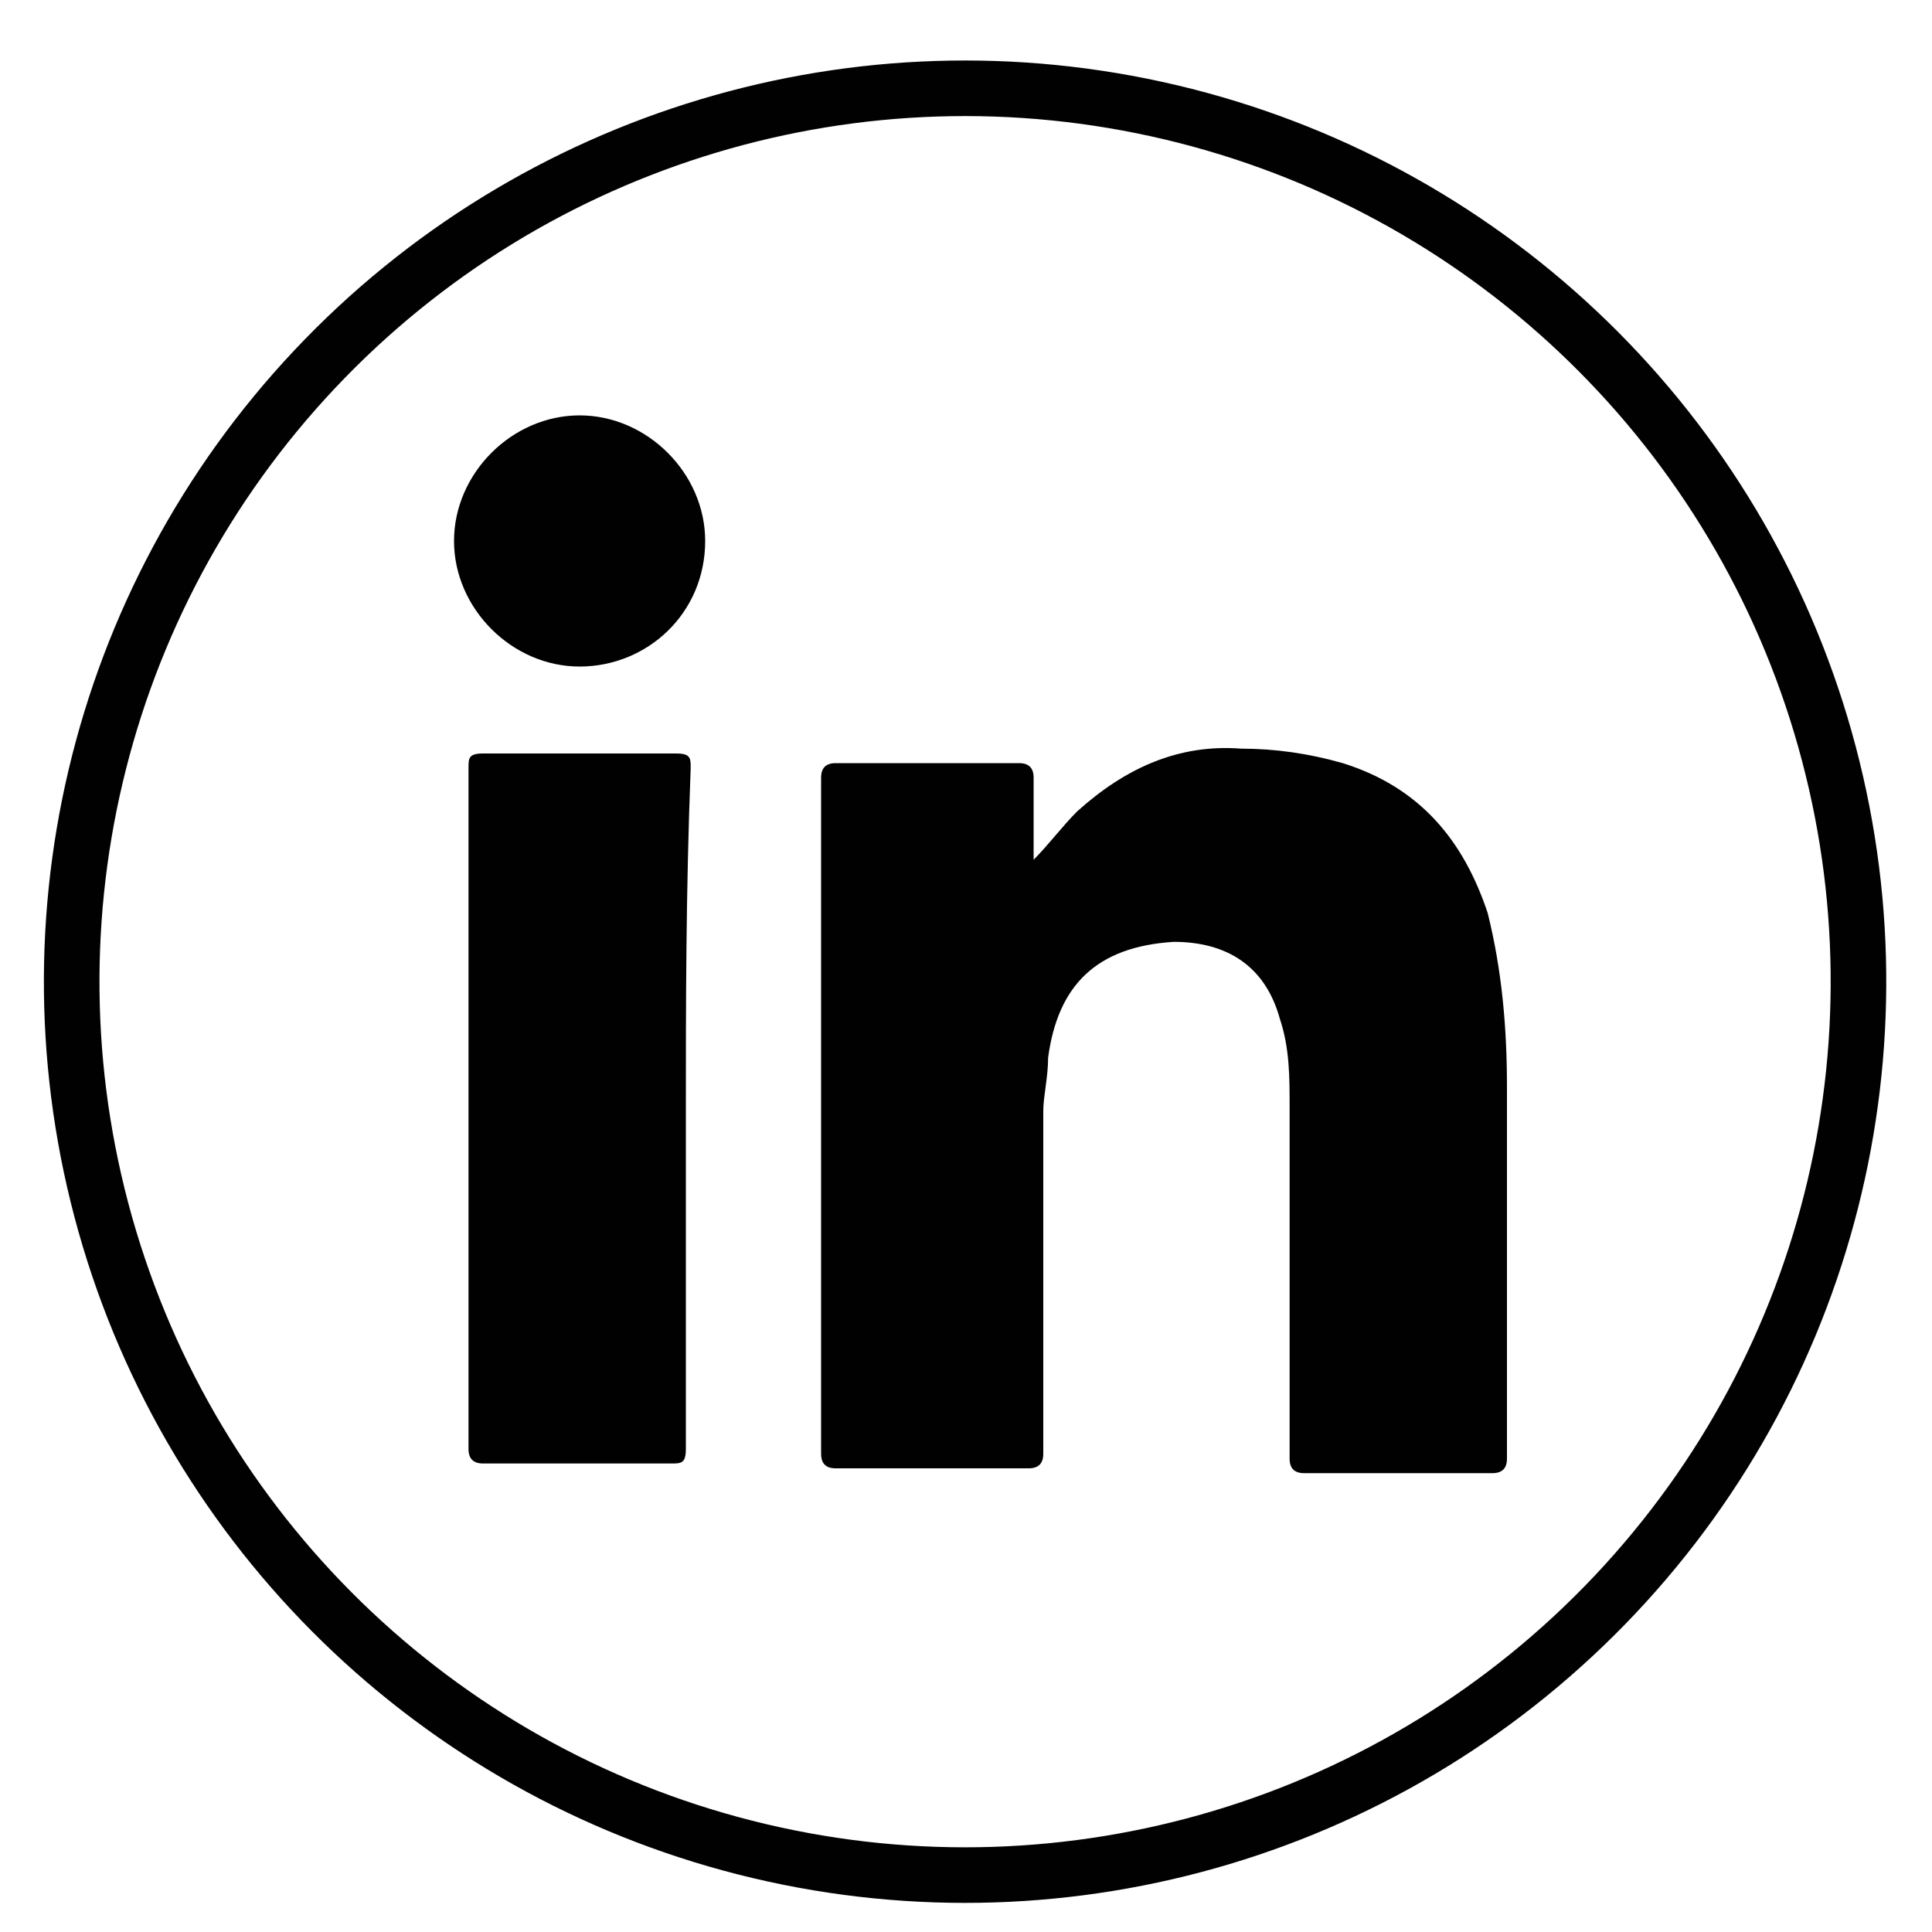 <?xml version="1.0" encoding="utf-8"?>
<!-- Generator: Adobe Illustrator 25.0.0, SVG Export Plug-In . SVG Version: 6.00 Build 0)  -->
<svg version="1.1" id="Layer_1" xmlns="http://www.w3.org/2000/svg" xmlns:xlink="http://www.w3.org/1999/xlink" x="0px" y="0px"
	 viewBox="0 0 40 40" style="enable-background:new 0 0 40 40;" xml:space="preserve">
<style type="text/css">
	.st0{fill:none;stroke:#010101;stroke-width:1.144;stroke-miterlimit:10;}
	.st1{fill:url(#SVGID_1_);}
	.st2{fill:url(#SVGID_2_);}
	.st3{fill:url(#SVGID_3_);}
	.st4{fill:url(#SVGID_4_);}
	.st5{fill:none;stroke:#010101;stroke-width:1.151;stroke-miterlimit:10;}
	.st6{fill:#010101;}
	.st7{fill:none;stroke:#010101;stroke-width:1.202;stroke-miterlimit:10;}
	.st8{fill:#231F20;}
	.st9{fill-rule:evenodd;clip-rule:evenodd;fill:#231F20;}
</style>
<g>
	<g id="Reddit_3">
		<g>
			<circle class="st0" cx="-40.2" cy="20.3" r="18.8"/>
		</g>
	</g>
	<g>
		<g>
			<radialGradient id="SVGID_1_" cx="-40.221" cy="20.319" r="11.234" gradientUnits="userSpaceOnUse">
				<stop  offset="0.574" style="stop-color:#181416"/>
				<stop  offset="0.798" style="stop-color:#181416"/>
				<stop  offset="1" style="stop-color:#181416"/>
			</radialGradient>
			<path class="st1" d="M-46.3,29c-2.1-1-3-1.8-3.7-3.1c-0.7-1.3-1-2.4-0.8-3.8c-0.9-0.6-2.7-2.4-0.9-4.5c1.8-2.1,4.4-0.3,4.4-0.3
				l0.4,0.1c0,0,1.4-1,3-1.3c1.6-0.4,3.3-0.4,3.3-0.4l0-0.1c0,0,0-1.8,0.5-2.8c0.5-1.1,1.3-1.4,1.7-1.5c0.4-0.2,0.6-0.3,1.8-0.2
				c1.3,0.1,2,0.6,2,0.6s0.5-1.4,2.6-1.4s2.7,2.1,2.7,2.6c-0.1,0.6-0.1,2.7-2.9,2.7c-2.8,0-2.7-2.8-2.7-2.8s-1.3-0.5-1.7-0.6
				c-0.5-0.1-1-0.1-1.4,0.1c-0.4,0.2-0.6,0.4-1,1.1c-0.3,0.6-0.3,2.3-0.3,2.3s1.9,0.1,3.4,0.5c1.5,0.4,2,0.8,2.8,1.2
				c0.6-0.6,1.4-0.8,1.5-0.8c0.1,0,1.8-0.4,3,0.9c1.1,1.4,1.1,2.4,0.4,3.4c-0.6,1-1.2,1.2-1.2,1.2l-0.1,0.1c0,0,0.5,2.7-1.7,4.9
				c-1.8,1.7-4.1,3.1-9.2,3.2C-42.2,30.4-44.3,30-46.3,29z M-40.1,29.1c5.6,0,9.2-3.2,9.2-6.3c0-2.2-2.9-6-9.4-6
				c-6.4,0-9.4,3.5-9.4,5.9C-49.7,25.5-46.9,29.1-40.1,29.1z M-49.7,19.6c0.4-0.5,0.8-1,1.4-1.4c-0.4-0.4-1.9-0.8-2.7,0.4
				c-0.8,1.2,0.5,2.4,0.5,2.4S-50,20.1-49.7,19.6z M-32.2,18.2c0,0,0.6,0.4,1.2,1.2c0.6,0.8,1,1.6,1,1.6s1.4-1,0.3-2.5
				C-30.8,17-32.2,18.2-32.2,18.2z M-33.8,12.9c0,0.5,0.2,1.5,1.5,1.5c1.3,0,1.5-0.9,1.5-1.3c0-0.4-0.3-1.6-1.5-1.6
				C-33.2,11.4-33.8,12.1-33.8,12.9z"/>
			<radialGradient id="SVGID_2_" cx="-44.142" cy="22.487" r="1.382" gradientUnits="userSpaceOnUse">
				<stop  offset="0.574" style="stop-color:#181416"/>
				<stop  offset="0.798" style="stop-color:#181416"/>
				<stop  offset="1" style="stop-color:#181416"/>
			</radialGradient>
			<path class="st2" d="M-45.5,22.5c0-0.8,0.6-1.4,1.4-1.4c0.8,0,1.4,0.6,1.4,1.4c0,0.8-0.6,1.4-1.4,1.4
				C-44.9,23.9-45.5,23.2-45.5,22.5z"/>
			<radialGradient id="SVGID_3_" cx="-36.407" cy="22.487" r="1.382" gradientUnits="userSpaceOnUse">
				<stop  offset="0.574" style="stop-color:#181416"/>
				<stop  offset="0.798" style="stop-color:#181416"/>
				<stop  offset="1" style="stop-color:#181416"/>
			</radialGradient>
			<path class="st3" d="M-37.8,22.5c0-0.8,0.6-1.4,1.4-1.4c0.8,0,1.4,0.6,1.4,1.4c0,0.8-0.6,1.4-1.4,1.4
				C-37.2,23.9-37.8,23.2-37.8,22.5z"/>
			<radialGradient id="SVGID_4_" cx="-40.248" cy="27.146" r="3.354" gradientUnits="userSpaceOnUse">
				<stop  offset="0.574" style="stop-color:#181416"/>
				<stop  offset="0.798" style="stop-color:#181416"/>
				<stop  offset="1" style="stop-color:#181416"/>
			</radialGradient>
			<path class="st4" d="M-40.4,27.1c1.8,0,3.3-0.8,3.8-1c0.4-0.2,0.7-0.1,0.9,0.2c0.2,0.2,0.3,0.6-0.1,0.8c-0.4,0.3-2,1.1-4.5,1.2
				c-2.5,0.1-3.5-0.8-4.1-1.2c-0.5-0.3-0.4-0.8-0.2-0.9c0.2-0.2,0.5-0.3,0.9-0.1C-43.5,26.3-42.2,27.1-40.4,27.1z"/>
		</g>
	</g>
</g>
<g id="Linkedin_3">
	<ellipse transform="matrix(0.23 -0.973 0.973 0.23 -4.371 35.116)" class="st5" cx="20" cy="20.3" rx="18.5" ry="18.5"/>
	<g>
		<g>
			<path class="st6" d="M21.4,17.8c0.3-0.3,0.6-0.7,0.9-1c1-0.9,2.1-1.4,3.4-1.3c0.7,0,1.4,0.1,2.1,0.3c1.6,0.5,2.5,1.6,3,3.1
				c0.3,1.2,0.4,2.4,0.4,3.6c0,2.6,0,5.1,0,7.7c0,0.2-0.1,0.3-0.3,0.3c-1.3,0-2.6,0-3.9,0c-0.2,0-0.3-0.1-0.3-0.3c0-2.4,0-4.9,0-7.3
				c0-0.6,0-1.2-0.2-1.8c-0.3-1.1-1.1-1.6-2.2-1.6c-1.6,0.1-2.4,0.9-2.6,2.4c0,0.4-0.1,0.8-0.1,1.1c0,2.4,0,4.7,0,7.1
				c0,0.2-0.1,0.3-0.3,0.3c-1.3,0-2.6,0-4,0c-0.2,0-0.3-0.1-0.3-0.3c0-4.7,0-9.4,0-14c0-0.2,0.1-0.3,0.3-0.3c1.3,0,2.5,0,3.8,0
				c0.2,0,0.3,0.1,0.3,0.3C21.4,16.7,21.4,17.2,21.4,17.8z"/>
			<path class="st6" d="M14.2,23.1c0,2.3,0,4.6,0,6.9c0,0.3-0.1,0.3-0.3,0.3c-1.3,0-2.6,0-3.9,0c-0.2,0-0.3-0.1-0.3-0.3
				c0-4.7,0-9.4,0-14.1c0-0.2,0-0.3,0.3-0.3c1.3,0,2.7,0,4,0c0.3,0,0.3,0.1,0.3,0.3C14.2,18.5,14.2,20.8,14.2,23.1z"/>
			<path class="st6" d="M14.6,11.2c0,1.5-1.2,2.6-2.6,2.6c-1.4,0-2.6-1.2-2.6-2.6c0-1.4,1.2-2.6,2.6-2.6
				C13.4,8.6,14.6,9.8,14.6,11.2z"/>
		</g>
	</g>
</g>
<circle class="st7" cx="-40.2" cy="80" r="18.8"/>
<g id="layer1_00000002367657640548820940000006212156170956794752_" transform="translate(52.39,-25.059)">
	<path id="path1009_00000128469937867348216080000002278449220487550094_" class="st8" d="M-90.7,103.4l7.7-8.3h-1.9l-6.6,7.2
		l-5.4-7.2h-6.3l8.2,10.9l-8.2,8.9h1.9l7.2-7.8l5.8,7.8h6.3L-90.7,103.4z M-100.5,96.5h2.9l12.8,17.1h-2.9L-100.5,96.5z"/>
</g>
<g>
	<circle class="st7" cx="20" cy="80" r="18.8"/>
	<g>
		<path class="st9" d="M11.7,88.3L11.7,88.3c-1.1-1.1-1.6-2.4-1.6-3.8c0-1.4,0.5-2.8,1.6-3.8l2.6-2.6c1.1-1.1,2.4-1.6,3.8-1.6
			c1.4,0,2.8,0.5,3.8,1.6l0,0c0.5,0.5,0.8,1,1.1,1.6c-0.3,0.2-0.7,0.3-1.1,0.3c-0.4,0-0.8-0.1-1.1-0.3c-0.1-0.1-0.2-0.2-0.3-0.3l0,0
			c-0.7-0.7-1.6-1-2.5-1c-0.9,0-1.8,0.3-2.5,1L13,82c-0.7,0.7-1,1.6-1,2.5c0,0.9,0.3,1.8,1,2.5l0,0c0.7,0.7,1.6,1,2.5,1
			c0.9,0,1.8-0.3,2.5-1l2.1-2.1c0.6,0.2,1.2,0.2,1.8,0.2c0.2,0,0.4,0,0.6,0c-0.2,0.2-0.4,0.5-0.6,0.7l-2.6,2.6
			c-1.1,1.1-2.4,1.6-3.8,1.6C14.1,89.9,12.7,89.4,11.7,88.3L11.7,88.3z M28.3,71.7c-1.1-1.1-2.4-1.6-3.8-1.6c-1.4,0-2.8,0.5-3.8,1.6
			l-2.6,2.6c-0.2,0.2-0.4,0.4-0.6,0.7c0.2,0,0.4,0,0.6,0c0.6,0,1.2,0.1,1.8,0.2L22,73c0.7-0.7,1.6-1,2.5-1c0.9,0,1.8,0.3,2.5,1l0,0
			c0.7,0.7,1,1.6,1,2.5c0,0.9-0.3,1.8-1,2.5l-2.6,2.6c-0.7,0.7-1.6,1-2.5,1c-0.9,0-1.8-0.3-2.5-1v0c-0.1-0.1-0.2-0.2-0.3-0.3
			c-0.3-0.2-0.7-0.3-1.1-0.3c-0.4,0-0.8,0.1-1.1,0.3c0.3,0.6,0.6,1.1,1.1,1.6l0,0c1.1,1.1,2.4,1.6,3.8,1.6c1.4,0,2.8-0.5,3.8-1.6
			l2.6-2.6c1.1-1.1,1.6-2.4,1.6-3.8C29.9,74.1,29.4,72.7,28.3,71.7L28.3,71.7z"/>
	</g>
</g>
</svg>
